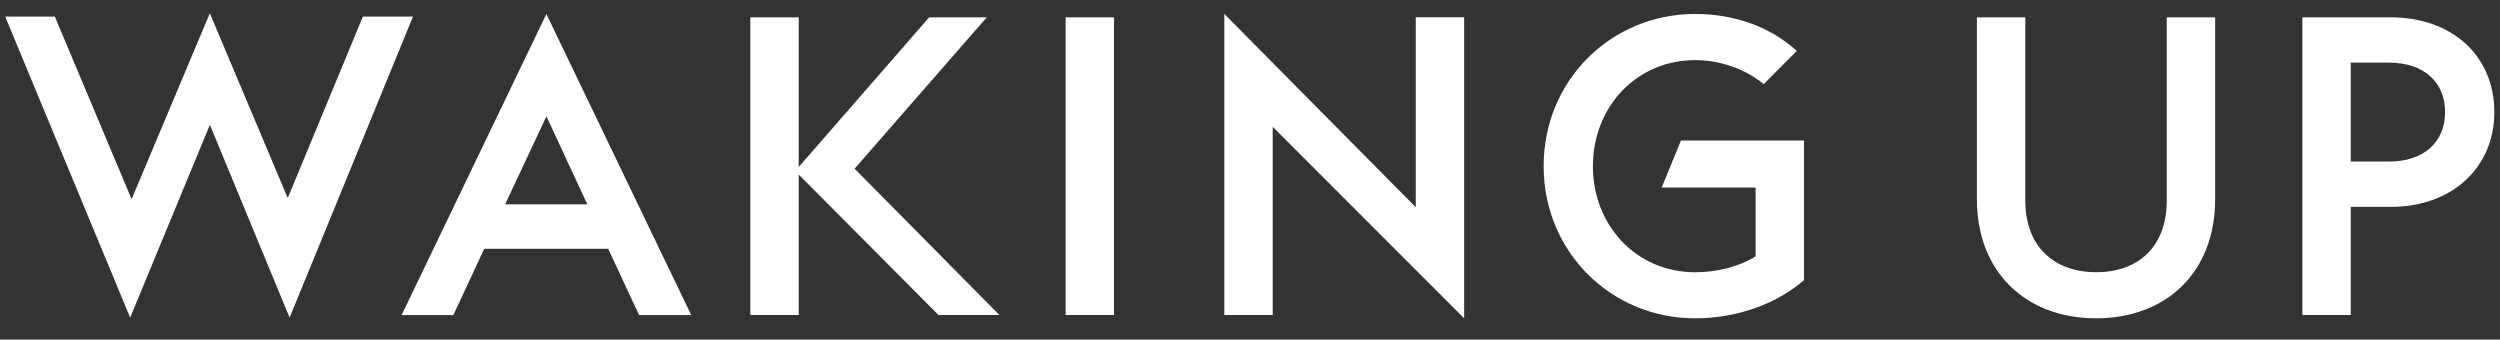 <svg width="184" height="25" viewBox="0 0 184 25" fill="none" xmlns="http://www.w3.org/2000/svg">
<rect x="0" y="0" width="184" height="25" fill="#333333" stroke="none"/>
<g clip-path="url(#clip0_728_8615)">
<path d="M40.214 1.032L50.873 23.187H47.035L44.763 18.31H35.64L33.368 23.187H29.559L40.214 1.032ZM37.176 15.04H43.227L40.218 8.561L37.176 15.04ZM55.225 1.276H58.786V12.29L68.386 1.276H72.626L62.9 12.416L73.555 23.183H69.073L58.786 12.845V23.183H55.225V1.276ZM78.43 1.276H81.991V23.183H78.43V1.276ZM145.5 14.665V1.276H149.062V14.758C149.062 18.151 151.179 20.034 154.284 20.034C157.385 20.034 159.474 18.151 159.474 14.758V1.276H163.035V14.665C163.035 20.063 159.411 23.427 154.28 23.427C149.154 23.431 145.5 20.068 145.5 14.665ZM169.455 1.276H175.966C180.482 1.276 183.583 4.113 183.583 8.25C183.583 12.324 180.482 15.225 175.966 15.225H173.016V23.183H169.455V1.276ZM175.811 11.891C178.423 11.891 179.958 10.44 179.958 8.25C179.958 6.06 178.423 4.609 175.811 4.609H173.016V11.891H175.811ZM0.383 1.221H4.036L9.686 14.661L15.444 0.977L21.177 14.577L26.71 1.221H30.396L21.315 23.376L15.448 9.183L9.581 23.376L0.383 1.221ZM93.671 9.33V23.183H90.11V1.028L104.2 15.25V1.271H107.762V23.427L93.671 9.33ZM122.3 13.804H129.213V18.865C127.983 19.639 126.355 20.038 124.76 20.038C120.458 20.038 117.236 16.612 117.236 12.231C117.236 7.851 120.463 4.424 124.76 4.424C126.618 4.424 128.468 5.08 129.807 6.194L132.243 3.748C130.28 1.952 127.627 1.028 124.76 1.028C118.588 1.028 113.612 5.904 113.612 12.227C113.612 18.55 118.588 23.427 124.76 23.427C127.832 23.427 130.749 22.376 132.774 20.618V10.344H123.718L122.3 13.804Z" fill="white"></path>
</g>
<defs>
<clipPath id="clip0_728_8615">
<rect width="183.296" height="23.543" fill="white" transform="translate(0.359 0.565)"></rect>
</clipPath>
</defs>
</svg>

